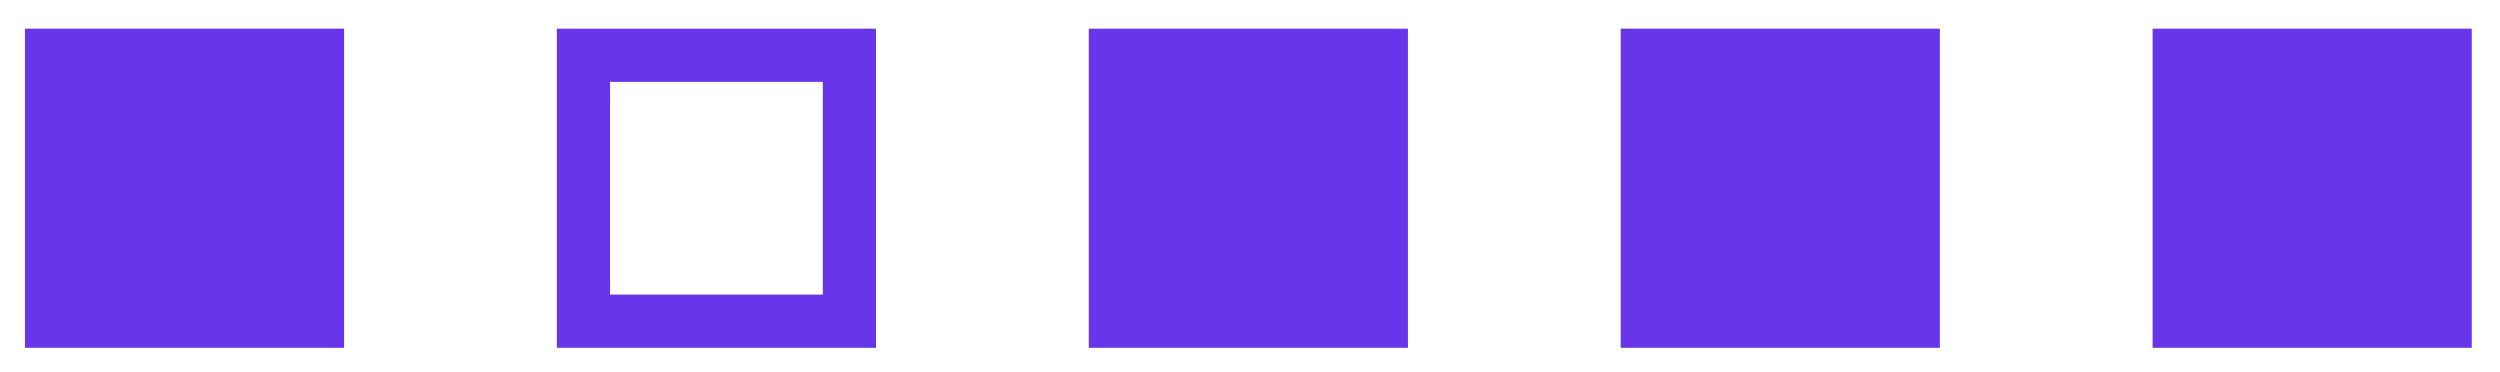 <svg xmlns="http://www.w3.org/2000/svg" width="47" height="7" fill="none"><path fill="#6735ea" d="M.469.539h6v6h-6zm40 0h6v6h-6z"/><path stroke="#6735ea" d="M10.969 1.039h5v5h-5z"/><path fill="#6735ea" d="M20.469.539h6v6h-6zm10 0h6v6h-6z"/></svg>